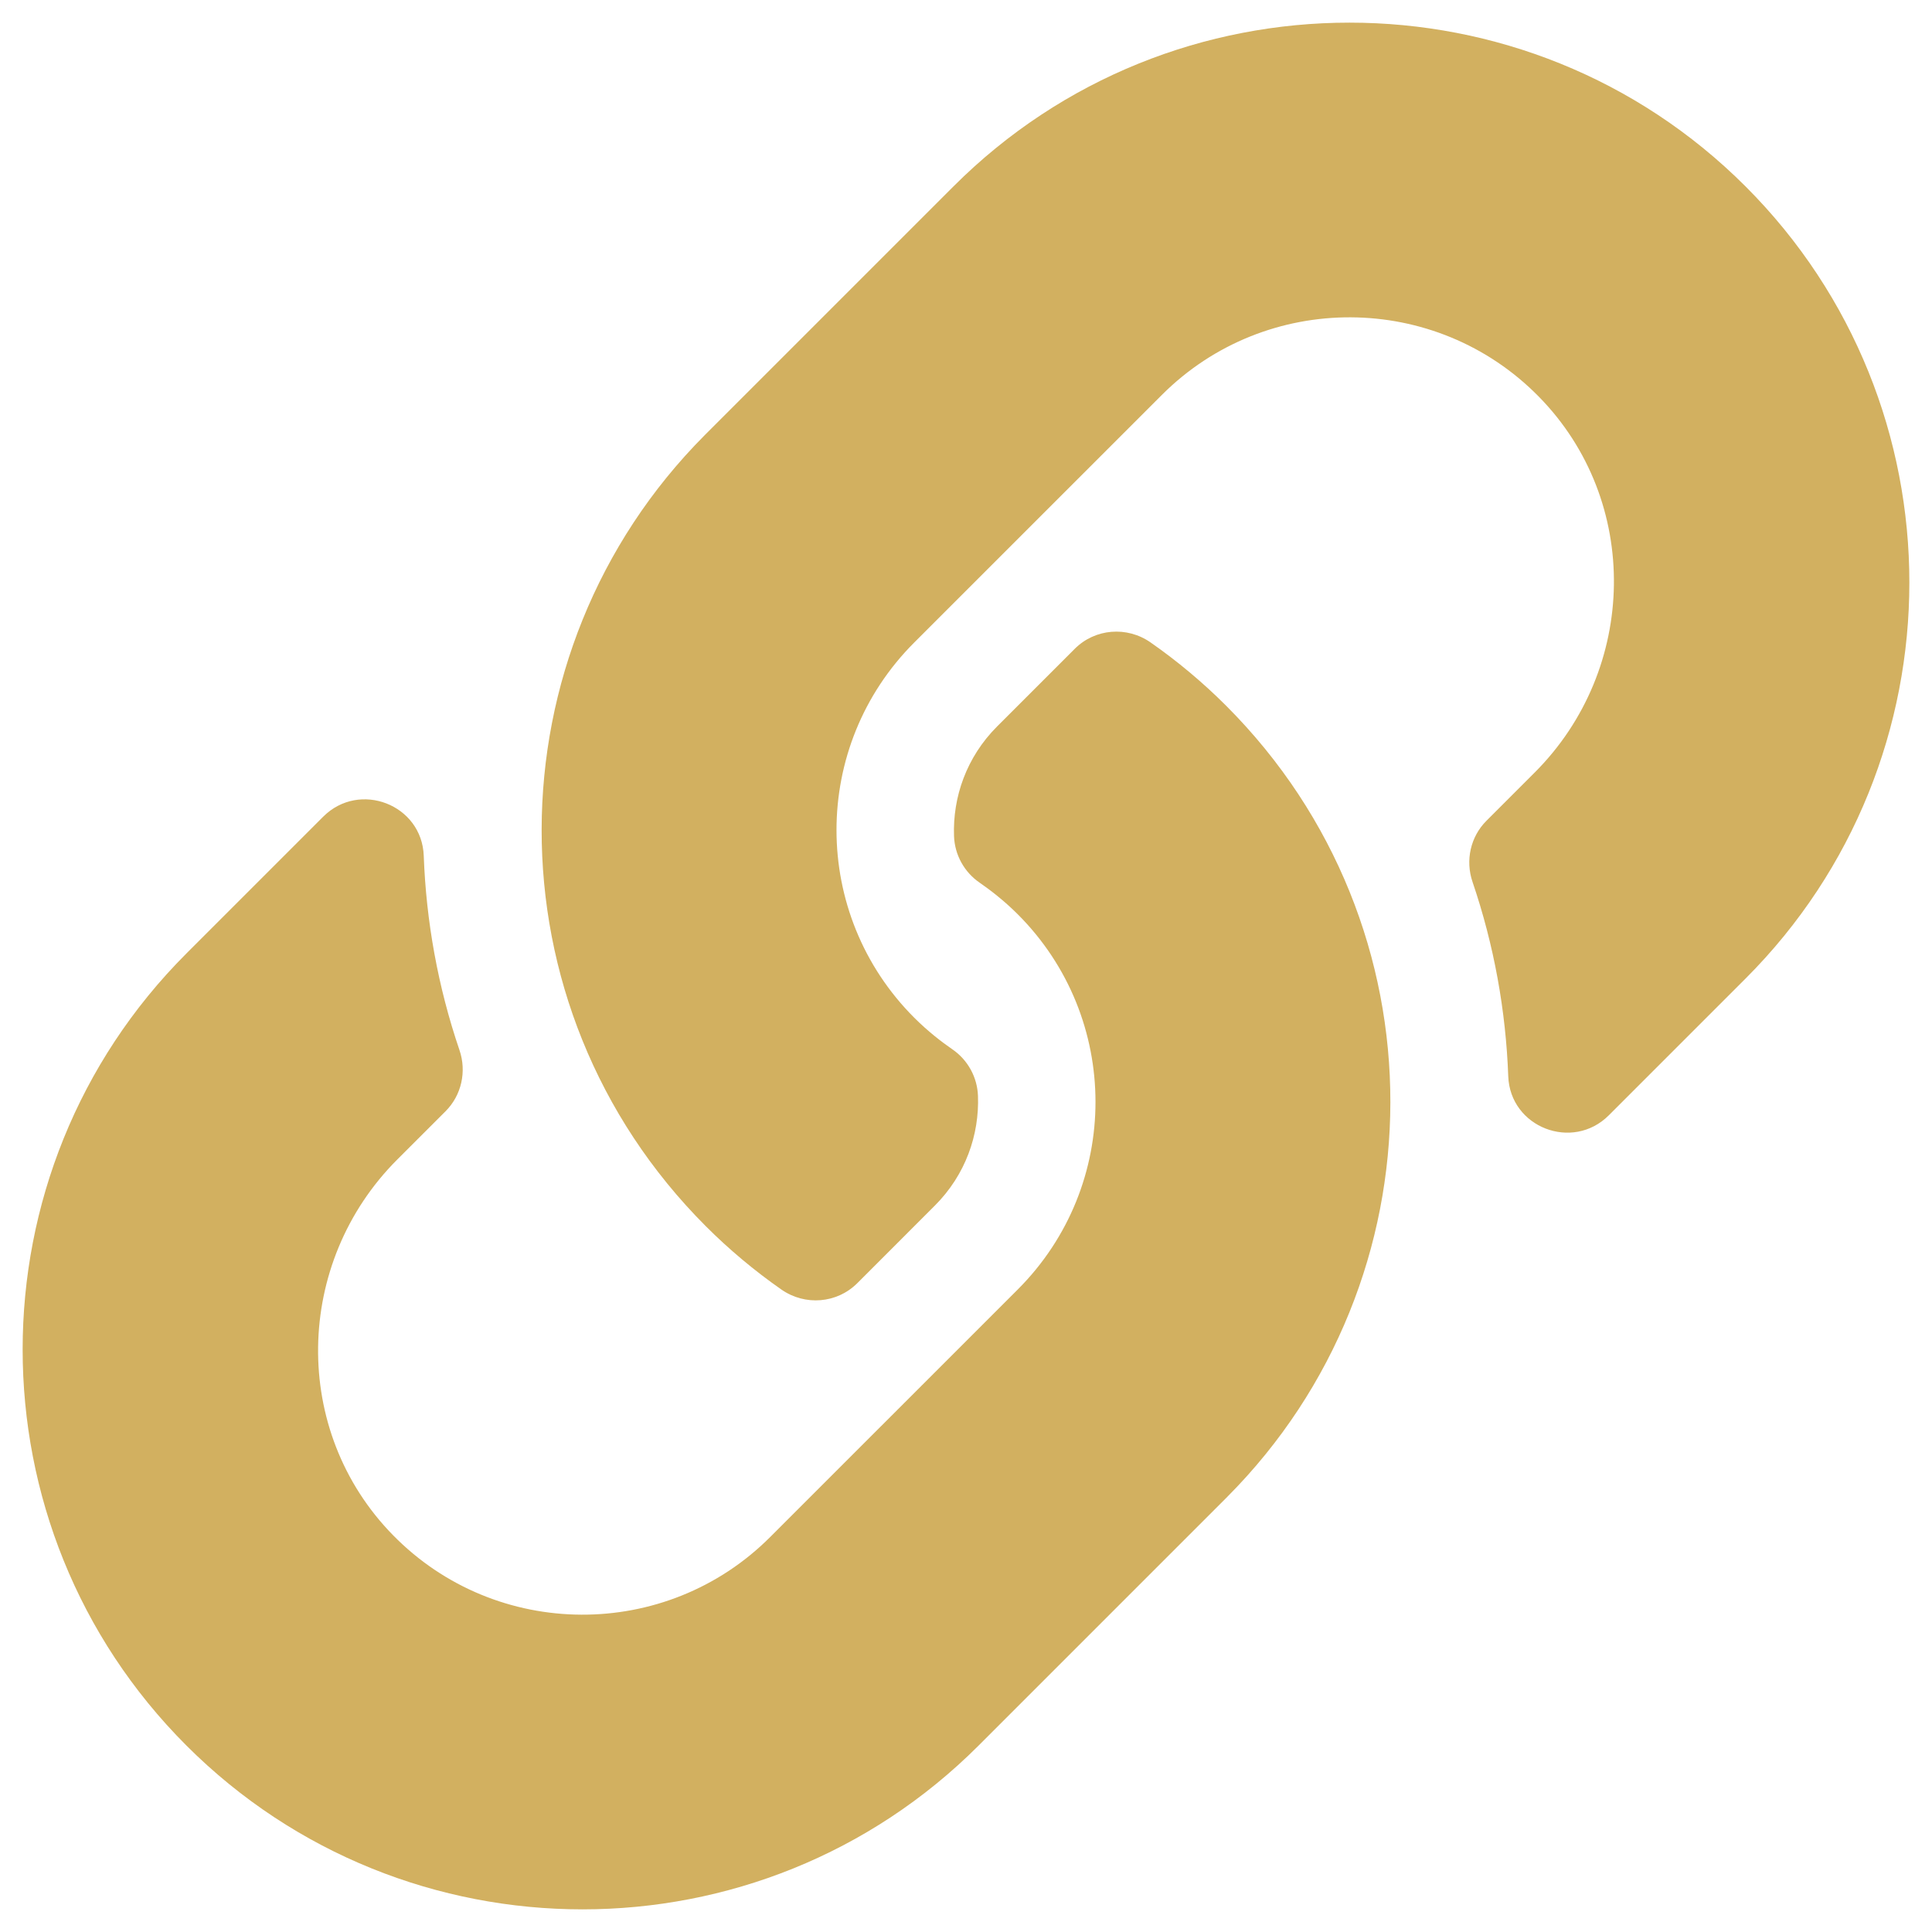 <svg width="72" height="72" viewBox="0 0 72 72" fill="none" xmlns="http://www.w3.org/2000/svg">
<g clip-path="url(#clip0_93_1987)">
<path d="M45.697 26.303C53.902 34.517 53.79 47.685 45.747 55.773C45.731 55.79 45.714 55.807 45.697 55.824L36.469 65.052C28.329 73.192 15.087 73.19 6.948 65.052C-1.191 56.914 -1.191 43.67 6.948 35.532L12.044 30.436C13.395 29.085 15.723 29.983 15.792 31.893C15.881 34.326 16.318 36.772 17.123 39.133C17.396 39.932 17.201 40.817 16.604 41.414L14.806 43.211C10.958 47.06 10.837 53.327 14.648 57.213C18.496 61.138 24.822 61.161 28.7 57.283L37.928 48.056C41.8 44.185 41.784 37.927 37.928 34.072C37.42 33.565 36.908 33.171 36.508 32.895C36.225 32.701 35.992 32.443 35.826 32.143C35.66 31.842 35.567 31.507 35.554 31.164C35.5 29.713 36.014 28.218 37.161 27.071L40.052 24.18C40.81 23.421 42 23.328 42.879 23.942C43.886 24.645 44.829 25.435 45.697 26.303Z" fill="#D2B060"/>
<path d="M65.052 6.948C56.913 -1.19 43.671 -1.192 35.532 6.948L26.303 16.177C26.287 16.193 26.269 16.211 26.253 16.227C18.211 24.315 18.098 37.483 26.303 45.697C27.171 46.565 28.114 47.355 29.121 48.058C30 48.672 31.19 48.578 31.948 47.821L34.839 44.929C35.986 43.782 36.5 42.287 36.446 40.836C36.433 40.493 36.34 40.158 36.174 39.857C36.008 39.557 35.775 39.299 35.492 39.105C35.092 38.83 34.58 38.435 34.072 37.928C30.216 34.073 30.2 27.815 34.072 23.944L43.3 14.717C47.178 10.839 53.504 10.862 57.352 14.787C61.163 18.673 61.043 24.94 57.194 28.789L55.397 30.586C54.799 31.183 54.604 32.068 54.877 32.867C55.682 35.229 56.119 37.674 56.208 40.108C56.278 42.017 58.605 42.915 59.956 41.564L65.052 36.468C73.191 28.33 73.191 15.086 65.052 6.948Z" fill="#D2B060"/>
</g>
<defs>
<clipPath id="clip0_93_1987">
<rect width="72" height="72" fill="white"/>
</clipPath>
</defs>
</svg>
